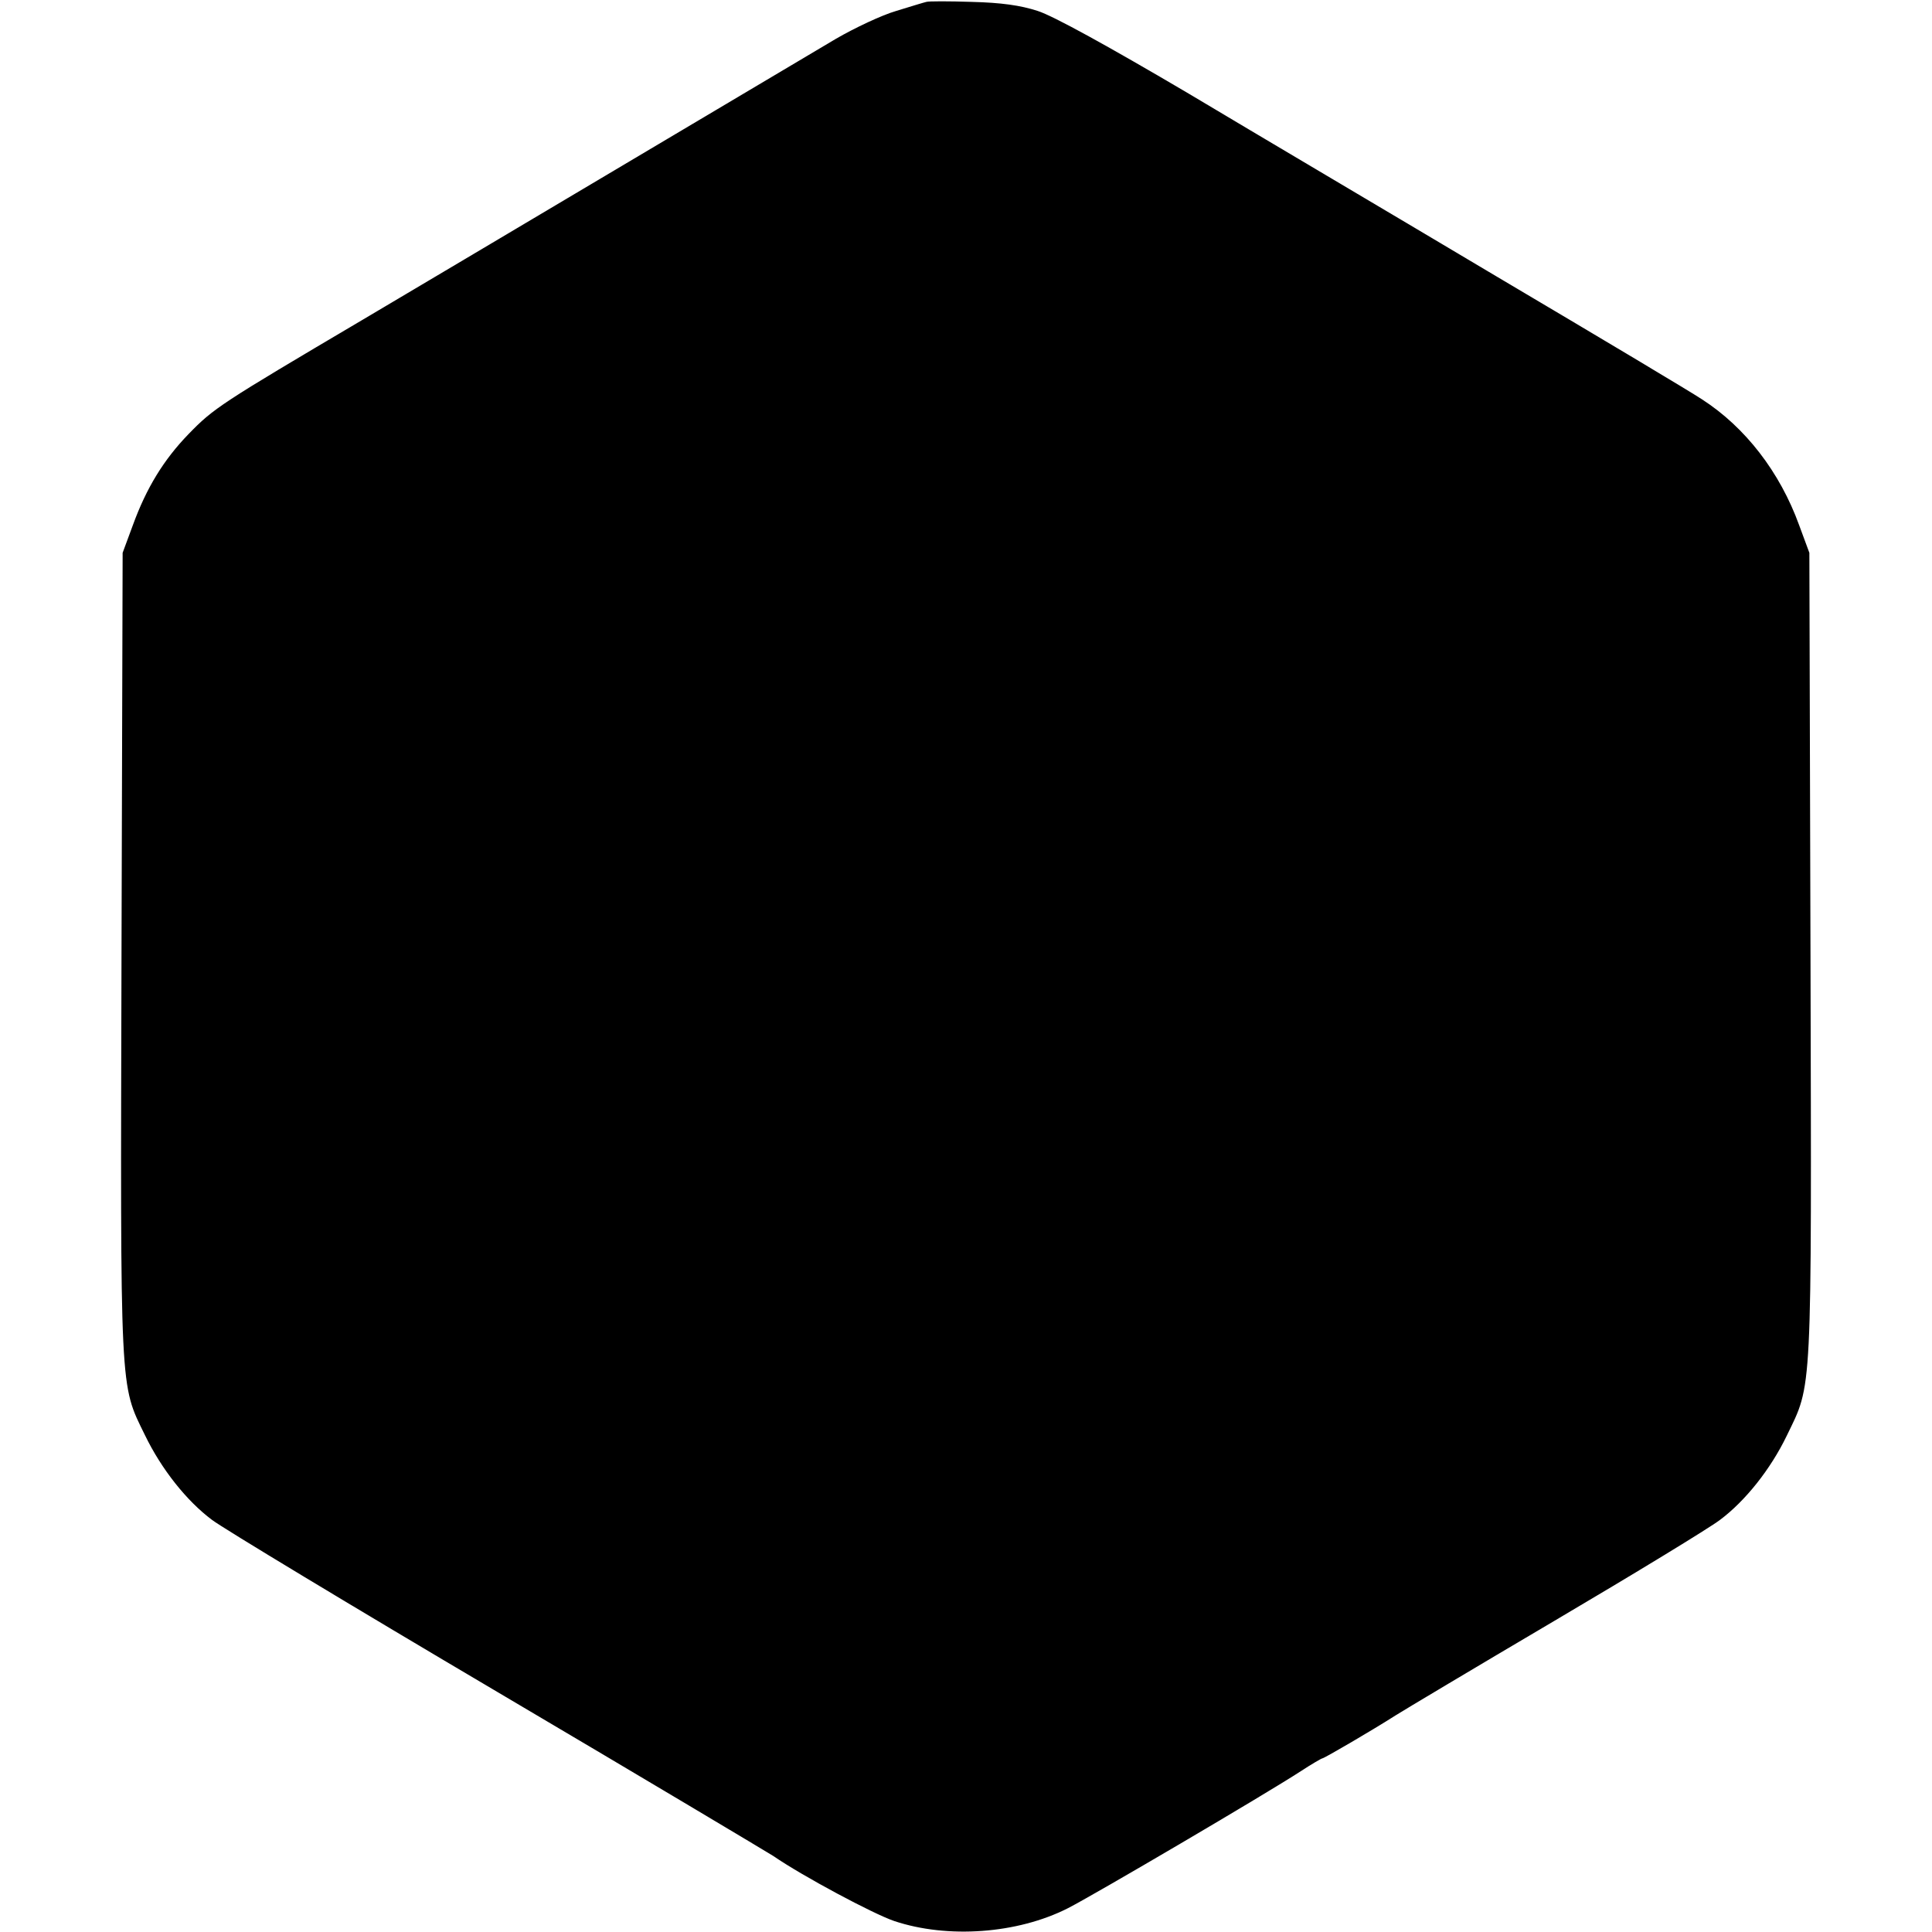 <?xml version="1.0" standalone="no"?>
<!DOCTYPE svg PUBLIC "-//W3C//DTD SVG 20010904//EN"
 "http://www.w3.org/TR/2001/REC-SVG-20010904/DTD/svg10.dtd">
<svg version="1.0" xmlns="http://www.w3.org/2000/svg"
 width="512pt" height="512pt" viewBox="0 0 512 512"
 preserveAspectRatio="xMidYMid meet">
<g transform="translate(0,512) scale(0.1,-0.1)"
fill="#000000" stroke="none">
<path d="M2455 5115 c-5 -1 -41 -12 -80 -24 -38 -11 -110 -45 -160 -74 -243
-144 -993 -590 -1255 -745 -376 -222 -394 -234 -460 -302 -66 -68 -112 -143
-148 -242 l-27 -73 -3 -1062 c-3 -1177 -5 -1139 62 -1276 44 -91 111 -175 178
-225 29 -22 370 -228 758 -457 388 -229 716 -425 730 -434 77 -53 264 -153
320 -172 141 -47 326 -34 460 34 67 34 525 303 617 363 29 19 55 34 57 34 5 0
135 76 196 115 19 12 208 125 420 250 212 125 409 245 438 267 67 50 134 134
177 223 68 141 66 89 63 1273 l-3 1067 -27 73 c-51 141 -143 260 -258 334 -30
20 -273 165 -540 323 -267 159 -636 377 -820 487 -212 125 -359 206 -400 219
-46 15 -97 22 -175 24 -60 2 -114 2 -120 0z"/>
</g>
</svg>
